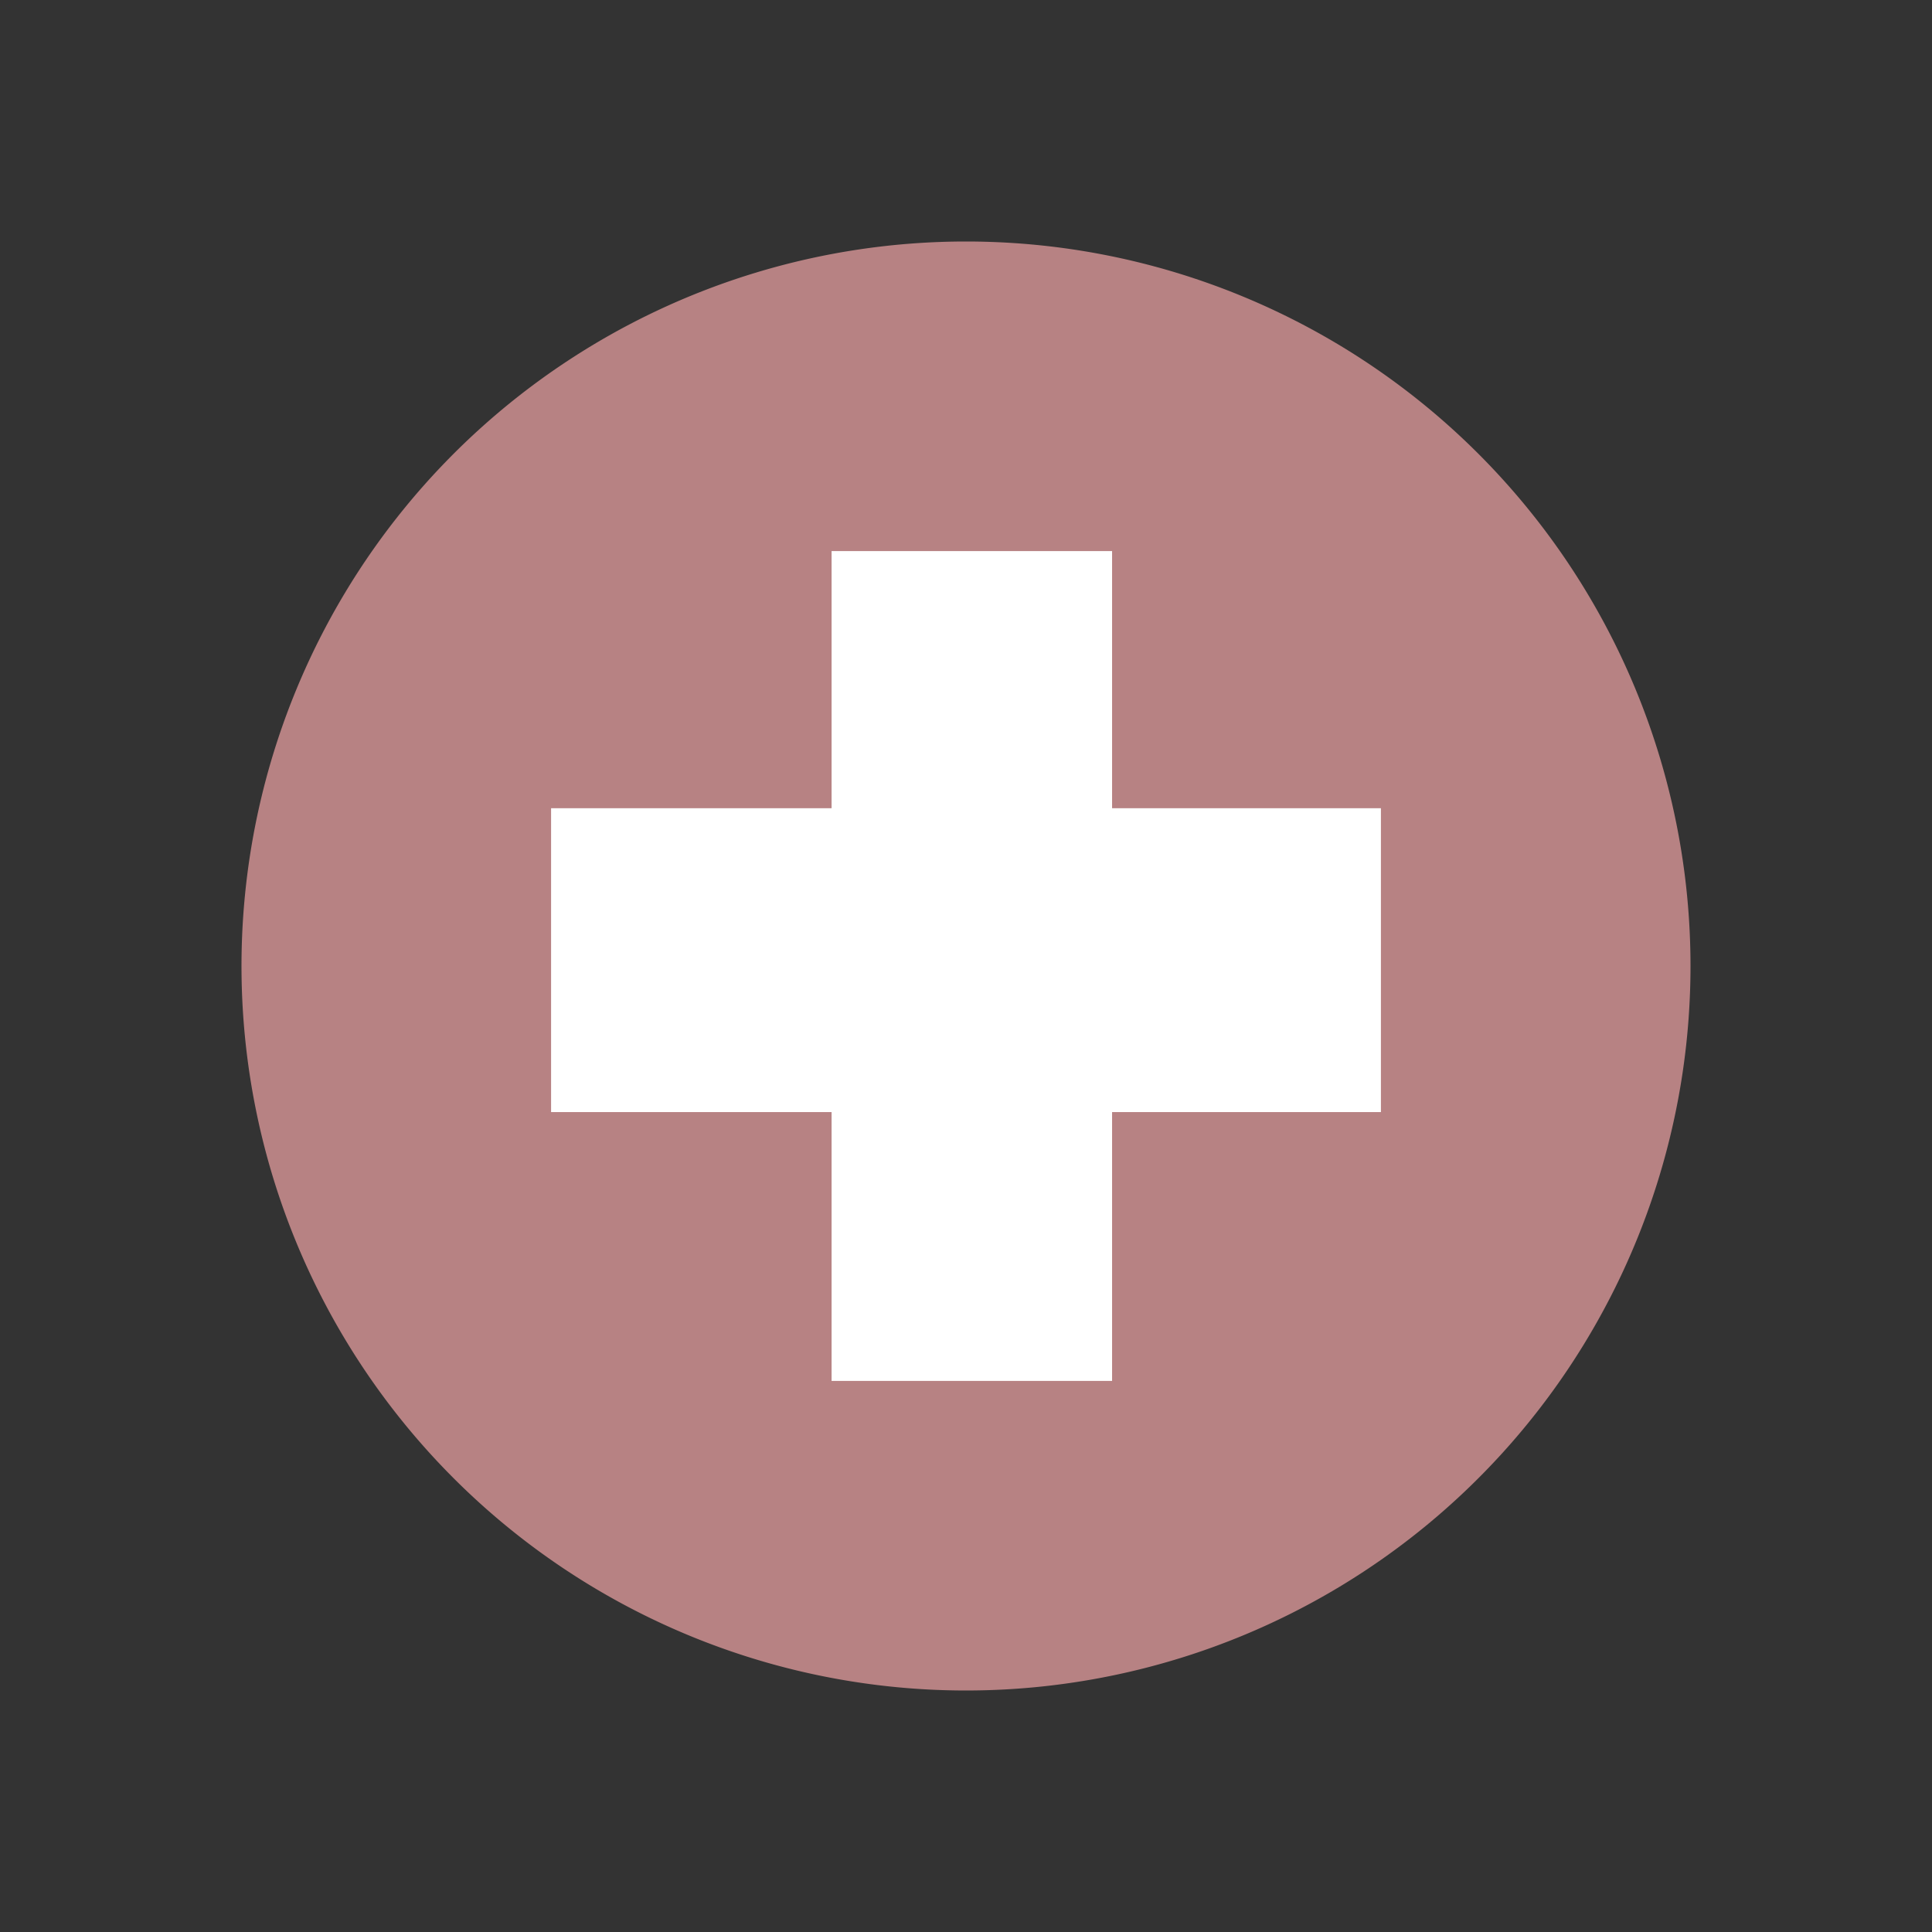 <svg viewBox="0 0 54 54" xmlns="http://www.w3.org/2000/svg"><rect x="0" y="0" width="54" height="54" fill="#333333" stroke="none"/><defs><style>.cls-1{fill:#b78283;}.cls-2{fill:#fff;}</style></defs><g id="icons"><path d="M27,6.75A20.25,20.25,0,1,0,47.25,27,20.25,20.25,0,0,0,27,6.75" class="cls-1"></path><polygon points="38.597 31.083 31.083 31.083 31.083 38.597 23.243 38.597 23.243 31.083 15.403 31.083 15.403 22.59 23.243 22.59 23.243 15.403 31.083 15.403 31.083 22.59 38.597 22.59 38.597 31.083" class="cls-2"></polygon></g></svg>